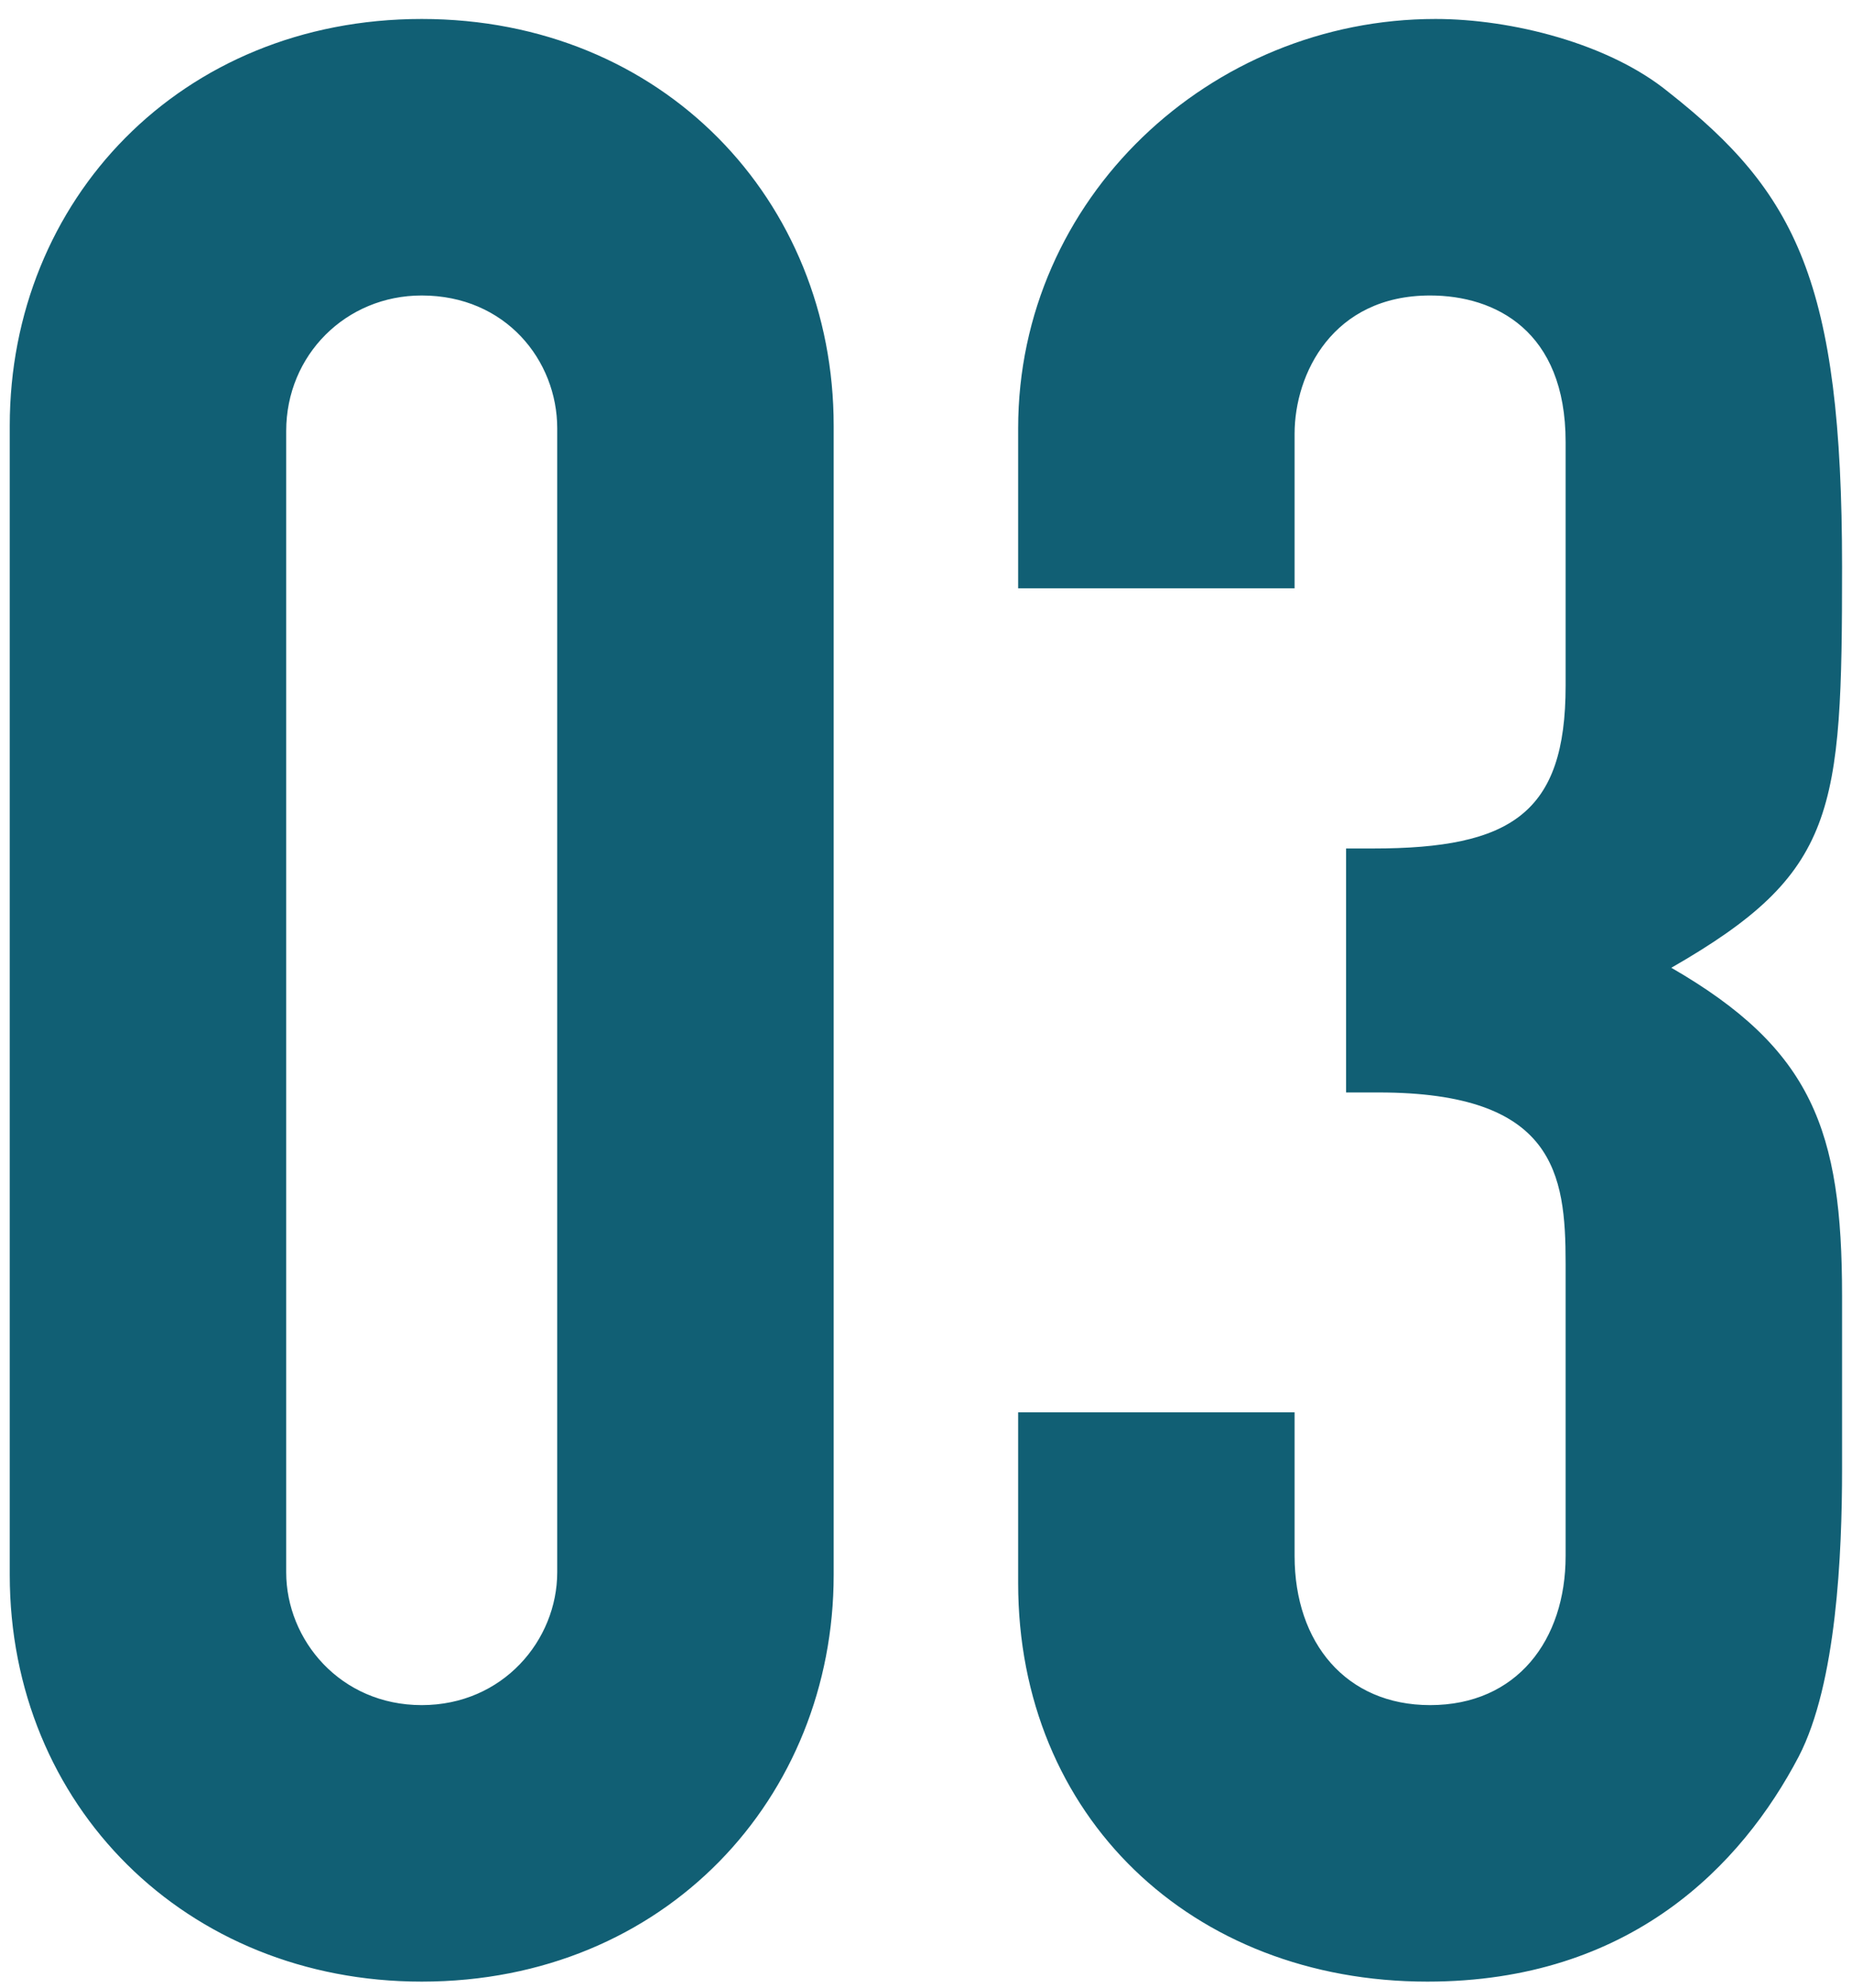 <svg width="82" height="88" viewBox="0 0 82 88" fill="none" xmlns="http://www.w3.org/2000/svg">
<path d="M36.912 18.84V69.72C36.912 79.56 29.472 87.72 18.672 87.72C8.232 87.72 0.432 79.92 0.432 69.72V18.84C0.432 8.88 7.992 0.84 18.672 0.84C29.352 0.84 36.912 8.88 36.912 18.84ZM12.672 19.08V69.6C12.672 72.6 15.072 75.48 18.672 75.48C22.272 75.48 24.672 72.6 24.672 69.6V18.96C24.672 15.96 22.392 13.08 18.672 13.08C15.312 13.08 12.672 15.72 12.672 19.08ZM81.56 25.08C81.56 36 81.32 38.64 74 42.84C80.24 46.44 81.56 50.04 81.56 57.36V65.04C81.56 68.76 81.32 74.52 79.64 77.76C77.12 82.56 72.2 87.72 63.2 87.72C52.76 87.72 45.08 80.4 45.08 70.08V62.52H57.32V68.88C57.32 72.72 59.6 75.48 63.32 75.48C67.16 75.48 69.32 72.6 69.32 68.88V55.92C69.32 51.96 68.84 48.36 61.04 48.36H59.6V37.56H60.8C66.92 37.56 69.32 36 69.32 30.36V19.56C69.32 14.64 66.2 13.08 63.32 13.08C59 13.08 57.32 16.56 57.32 19.2V26.04H45.08V18.96C45.08 8.76 53.6 0.84 63.56 0.84C66.92 0.84 71.24 1.92 73.88 4.08C79.52 8.52 81.56 12.48 81.56 25.08Z" fill="#115F74"/>
</svg>
